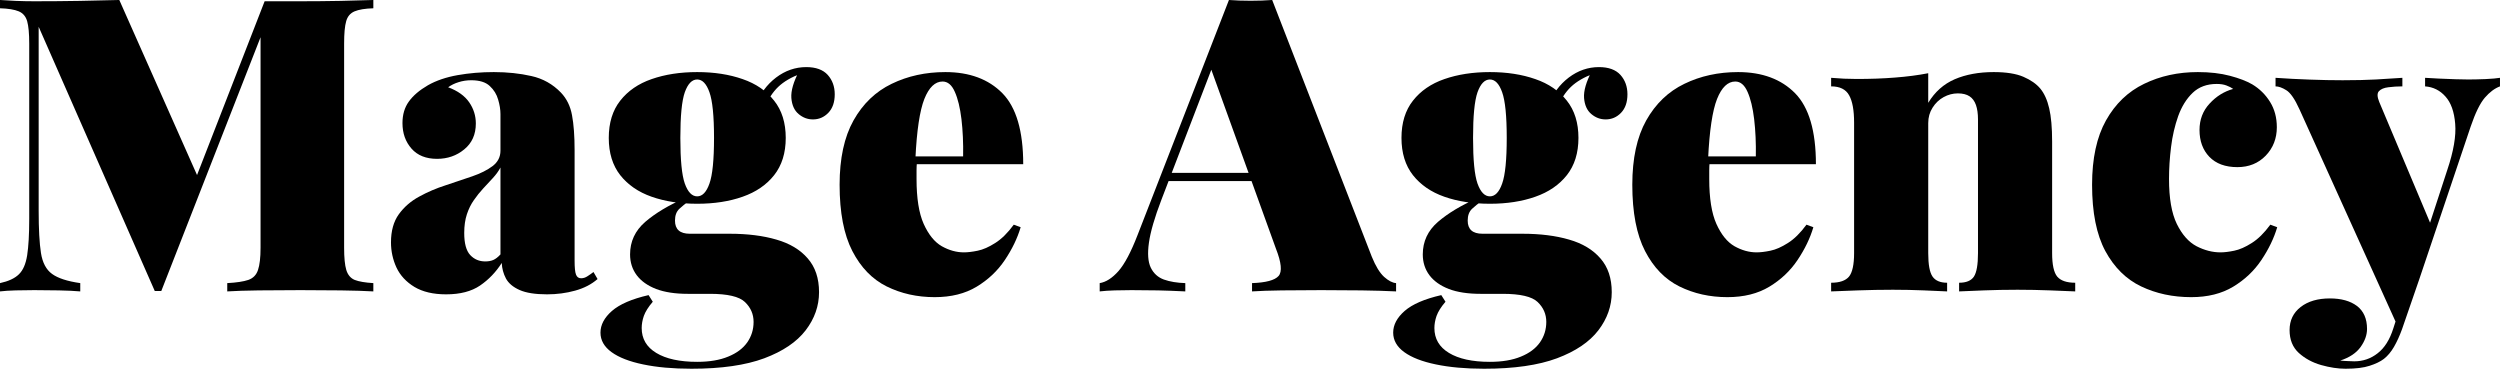 <svg xmlns="http://www.w3.org/2000/svg" xmlns:xlink="http://www.w3.org/1999/xlink" zoomAndPan="magnify" preserveAspectRatio="xMidYMid meet" version="1.0" viewBox="35.08 173.8 306.15 45.16"><defs><g/></defs><g fill="#000000" fill-opacity="1"><g transform="translate(33.565, 209.486)"><g><path d="M 47.234 -35.688 L 47.234 -34.672 C 46.223 -34.641 45.457 -34.516 44.938 -34.297 C 44.414 -34.078 44.07 -33.672 43.906 -33.078 C 43.738 -32.492 43.656 -31.582 43.656 -30.344 L 43.656 -5.344 C 43.656 -4.133 43.742 -3.227 43.922 -2.625 C 44.109 -2.02 44.453 -1.613 44.953 -1.406 C 45.461 -1.207 46.223 -1.078 47.234 -1.016 L 47.234 0 C 46.191 -0.062 44.863 -0.102 43.25 -0.125 C 41.633 -0.145 39.988 -0.156 38.312 -0.156 C 36.5 -0.156 34.789 -0.145 33.188 -0.125 C 31.594 -0.102 30.312 -0.062 29.344 0 L 29.344 -1.016 C 30.477 -1.078 31.336 -1.207 31.922 -1.406 C 32.516 -1.613 32.91 -2.02 33.109 -2.625 C 33.316 -3.227 33.422 -4.133 33.422 -5.344 L 33.422 -32.312 L 33.922 -32.406 L 21.266 -0.047 L 20.469 -0.047 L 6.25 -32.406 L 6.25 -9.875 C 6.25 -7.625 6.344 -5.898 6.531 -4.703 C 6.719 -3.516 7.172 -2.66 7.891 -2.141 C 8.609 -1.617 9.758 -1.242 11.344 -1.016 L 11.344 0 C 10.664 -0.062 9.789 -0.102 8.719 -0.125 C 7.645 -0.145 6.641 -0.156 5.703 -0.156 C 4.961 -0.156 4.203 -0.145 3.422 -0.125 C 2.648 -0.102 2.016 -0.062 1.516 0 L 1.516 -1.016 C 2.555 -1.242 3.328 -1.602 3.828 -2.094 C 4.336 -2.582 4.676 -3.363 4.844 -4.438 C 5.008 -5.508 5.094 -6.988 5.094 -8.875 L 5.094 -30.344 C 5.094 -31.582 5.008 -32.492 4.844 -33.078 C 4.676 -33.672 4.332 -34.078 3.812 -34.297 C 3.289 -34.516 2.523 -34.641 1.516 -34.672 L 1.516 -35.688 C 2.016 -35.656 2.648 -35.617 3.422 -35.578 C 4.203 -35.547 4.961 -35.531 5.703 -35.531 C 7.648 -35.531 9.516 -35.547 11.297 -35.578 C 13.078 -35.617 14.688 -35.656 16.125 -35.688 L 26.109 -13.203 L 24.594 -11.547 L 33.922 -35.531 C 34.598 -35.531 35.32 -35.531 36.094 -35.531 C 36.863 -35.531 37.602 -35.531 38.312 -35.531 C 39.988 -35.531 41.633 -35.547 43.25 -35.578 C 44.863 -35.617 46.191 -35.656 47.234 -35.688 Z M 47.234 -35.688 "/></g></g></g><g fill="#000000" fill-opacity="1"><g transform="translate(81.851, 209.486)"><g><path d="M 7.859 0.359 C 6.285 0.359 4.992 0.055 3.984 -0.547 C 2.973 -1.16 2.238 -1.953 1.781 -2.922 C 1.332 -3.898 1.109 -4.926 1.109 -6 C 1.109 -7.406 1.426 -8.551 2.062 -9.438 C 2.707 -10.332 3.539 -11.055 4.562 -11.609 C 5.582 -12.172 6.664 -12.633 7.812 -13 C 8.957 -13.375 10.039 -13.738 11.062 -14.094 C 12.082 -14.445 12.91 -14.863 13.547 -15.344 C 14.191 -15.832 14.516 -16.461 14.516 -17.234 L 14.516 -21.719 C 14.516 -22.258 14.422 -22.848 14.234 -23.484 C 14.055 -24.129 13.711 -24.688 13.203 -25.156 C 12.703 -25.625 11.945 -25.859 10.938 -25.859 C 10.395 -25.859 9.879 -25.781 9.391 -25.625 C 8.91 -25.477 8.484 -25.27 8.109 -25 C 9.285 -24.562 10.145 -23.945 10.688 -23.156 C 11.227 -22.375 11.5 -21.508 11.5 -20.562 C 11.5 -19.219 11.023 -18.16 10.078 -17.391 C 9.141 -16.617 8.031 -16.234 6.75 -16.234 C 5.406 -16.234 4.363 -16.648 3.625 -17.484 C 2.883 -18.328 2.516 -19.367 2.516 -20.609 C 2.516 -21.648 2.773 -22.531 3.297 -23.25 C 3.816 -23.977 4.598 -24.645 5.641 -25.25 C 6.648 -25.82 7.859 -26.234 9.266 -26.484 C 10.68 -26.734 12.16 -26.859 13.703 -26.859 C 15.359 -26.859 16.891 -26.695 18.297 -26.375 C 19.711 -26.062 20.922 -25.383 21.922 -24.344 C 22.629 -23.602 23.082 -22.676 23.281 -21.562 C 23.488 -20.457 23.594 -19.035 23.594 -17.297 L 23.594 -3.781 C 23.594 -2.938 23.648 -2.363 23.766 -2.062 C 23.879 -1.758 24.086 -1.609 24.391 -1.609 C 24.66 -1.609 24.922 -1.691 25.172 -1.859 C 25.43 -2.023 25.676 -2.195 25.906 -2.375 L 26.406 -1.516 C 25.664 -0.867 24.75 -0.395 23.656 -0.094 C 22.57 0.207 21.426 0.359 20.219 0.359 C 18.77 0.359 17.648 0.18 16.859 -0.172 C 16.066 -0.523 15.508 -0.992 15.188 -1.578 C 14.875 -2.172 14.703 -2.805 14.672 -3.484 C 13.961 -2.367 13.078 -1.445 12.016 -0.719 C 10.961 0 9.578 0.359 7.859 0.359 Z M 12.656 -3.672 C 13.02 -3.672 13.344 -3.727 13.625 -3.844 C 13.914 -3.969 14.211 -4.195 14.516 -4.531 L 14.516 -15.172 C 14.285 -14.734 13.973 -14.301 13.578 -13.875 C 13.191 -13.457 12.797 -13.031 12.391 -12.594 C 11.992 -12.164 11.617 -11.695 11.266 -11.188 C 10.91 -10.688 10.625 -10.109 10.406 -9.453 C 10.188 -8.797 10.078 -8.031 10.078 -7.156 C 10.078 -5.883 10.32 -4.984 10.812 -4.453 C 11.301 -3.93 11.914 -3.672 12.656 -3.672 Z M 12.656 -3.672 "/></g></g></g><g fill="#000000" fill-opacity="1"><g transform="translate(108.614, 209.486)"><g><path d="M 11.141 9.469 C 8.859 9.469 6.883 9.289 5.219 8.938 C 3.551 8.594 2.266 8.094 1.359 7.438 C 0.453 6.781 0 5.984 0 5.047 C 0 4.098 0.469 3.211 1.406 2.391 C 2.352 1.566 3.848 0.922 5.891 0.453 L 6.406 1.266 C 5.863 1.898 5.5 2.477 5.312 3 C 5.133 3.52 5.047 4.016 5.047 4.484 C 5.047 5.797 5.641 6.812 6.828 7.531 C 8.023 8.258 9.695 8.625 11.844 8.625 C 13.352 8.625 14.617 8.41 15.641 7.984 C 16.672 7.566 17.445 6.988 17.969 6.25 C 18.488 5.508 18.75 4.672 18.75 3.734 C 18.75 2.785 18.395 1.973 17.688 1.297 C 16.988 0.629 15.562 0.297 13.406 0.297 L 10.688 0.297 C 9.145 0.297 7.852 0.098 6.812 -0.297 C 5.77 -0.703 4.977 -1.266 4.438 -1.984 C 3.895 -2.711 3.625 -3.562 3.625 -4.531 C 3.625 -6.113 4.242 -7.441 5.484 -8.516 C 6.734 -9.586 8.332 -10.547 10.281 -11.391 L 10.734 -10.984 C 10.398 -10.754 10.047 -10.469 9.672 -10.125 C 9.305 -9.789 9.125 -9.305 9.125 -8.672 C 9.125 -7.598 9.727 -7.062 10.938 -7.062 L 15.828 -7.062 C 18.016 -7.062 19.922 -6.82 21.547 -6.344 C 23.18 -5.875 24.457 -5.109 25.375 -4.047 C 26.301 -2.992 26.766 -1.613 26.766 0.094 C 26.766 1.781 26.219 3.336 25.125 4.766 C 24.031 6.191 22.344 7.332 20.062 8.188 C 17.781 9.039 14.805 9.469 11.141 9.469 Z M 11.844 -10.734 C 9.758 -10.734 7.898 -11.02 6.266 -11.594 C 4.641 -12.164 3.359 -13.047 2.422 -14.234 C 1.484 -15.43 1.016 -16.953 1.016 -18.797 C 1.016 -20.648 1.484 -22.172 2.422 -23.359 C 3.359 -24.555 4.641 -25.438 6.266 -26 C 7.898 -26.57 9.758 -26.859 11.844 -26.859 C 13.926 -26.859 15.781 -26.57 17.406 -26 C 19.039 -25.438 20.328 -24.555 21.266 -23.359 C 22.211 -22.172 22.688 -20.648 22.688 -18.797 C 22.688 -16.953 22.211 -15.43 21.266 -14.234 C 20.328 -13.047 19.039 -12.164 17.406 -11.594 C 15.781 -11.02 13.926 -10.734 11.844 -10.734 Z M 11.844 -11.641 C 12.477 -11.641 12.977 -12.16 13.344 -13.203 C 13.719 -14.242 13.906 -16.109 13.906 -18.797 C 13.906 -21.484 13.719 -23.348 13.344 -24.391 C 12.977 -25.43 12.477 -25.953 11.844 -25.953 C 11.207 -25.953 10.703 -25.43 10.328 -24.391 C 9.961 -23.348 9.781 -21.484 9.781 -18.797 C 9.781 -16.109 9.961 -14.242 10.328 -13.203 C 10.703 -12.16 11.207 -11.641 11.844 -11.641 Z M 20.062 -22.438 L 19 -22.781 C 19.539 -24.195 20.375 -25.332 21.5 -26.188 C 22.625 -27.039 23.859 -27.469 25.203 -27.469 C 26.379 -27.469 27.254 -27.148 27.828 -26.516 C 28.398 -25.879 28.688 -25.086 28.688 -24.141 C 28.688 -23.172 28.426 -22.414 27.906 -21.875 C 27.383 -21.332 26.754 -21.062 26.016 -21.062 C 25.367 -21.062 24.785 -21.281 24.266 -21.719 C 23.742 -22.156 23.445 -22.812 23.375 -23.688 C 23.312 -24.562 23.633 -25.672 24.344 -27.016 L 24.547 -26.672 C 23.367 -26.234 22.441 -25.691 21.766 -25.047 C 21.098 -24.41 20.531 -23.539 20.062 -22.438 Z M 20.062 -22.438 "/></g></g></g><g fill="#000000" fill-opacity="1"><g transform="translate(136.336, 209.486)"><g><path d="M 14.516 -26.859 C 17.473 -26.859 19.801 -25.992 21.5 -24.266 C 23.195 -22.535 24.047 -19.641 24.047 -15.578 L 8.266 -15.578 L 8.172 -16.531 L 16.688 -16.531 C 16.719 -18.176 16.648 -19.695 16.484 -21.094 C 16.316 -22.488 16.047 -23.602 15.672 -24.438 C 15.305 -25.281 14.805 -25.703 14.172 -25.703 C 13.254 -25.703 12.508 -24.988 11.938 -23.562 C 11.375 -22.133 11.008 -19.691 10.844 -16.234 L 11.031 -15.828 C 11 -15.492 10.984 -15.156 10.984 -14.812 C 10.984 -14.477 10.984 -14.129 10.984 -13.766 C 10.984 -11.41 11.273 -9.578 11.859 -8.266 C 12.453 -6.953 13.191 -6.039 14.078 -5.531 C 14.973 -5.031 15.875 -4.781 16.781 -4.781 C 17.25 -4.781 17.812 -4.848 18.469 -4.984 C 19.125 -5.117 19.836 -5.43 20.609 -5.922 C 21.391 -6.41 22.148 -7.16 22.891 -8.172 L 23.734 -7.859 C 23.336 -6.516 22.691 -5.176 21.797 -3.844 C 20.91 -2.52 19.758 -1.43 18.344 -0.578 C 16.938 0.273 15.223 0.703 13.203 0.703 C 11.055 0.703 9.098 0.266 7.328 -0.609 C 5.566 -1.484 4.164 -2.926 3.125 -4.938 C 2.082 -6.957 1.562 -9.664 1.562 -13.062 C 1.562 -16.281 2.129 -18.906 3.266 -20.938 C 4.41 -22.977 5.969 -24.473 7.938 -25.422 C 9.906 -26.379 12.098 -26.859 14.516 -26.859 Z M 14.516 -26.859 "/></g></g></g><g fill="#000000" fill-opacity="1"><g transform="translate(161.688, 209.486)"><g/></g></g><g fill="#000000" fill-opacity="1"><g transform="translate(170.81, 209.486)"><g><path d="M 20.062 -35.688 L 32.266 -4.234 C 32.734 -3.086 33.234 -2.27 33.766 -1.781 C 34.305 -1.301 34.797 -1.047 35.234 -1.016 L 35.234 0 C 34.023 -0.062 32.613 -0.102 31 -0.125 C 29.383 -0.145 27.738 -0.156 26.062 -0.156 C 24.344 -0.156 22.727 -0.145 21.219 -0.125 C 19.707 -0.102 18.5 -0.062 17.594 0 L 17.594 -1.016 C 19.301 -1.078 20.383 -1.367 20.844 -1.891 C 21.301 -2.41 21.191 -3.531 20.516 -5.25 L 12.453 -27.578 L 13.453 -29.344 L 6.5 -11.234 C 5.664 -9.055 5.156 -7.301 4.969 -5.969 C 4.781 -4.645 4.852 -3.629 5.188 -2.922 C 5.531 -2.211 6.066 -1.723 6.797 -1.453 C 7.535 -1.191 8.41 -1.047 9.422 -1.016 L 9.422 0 C 8.18 -0.062 7.066 -0.102 6.078 -0.125 C 5.086 -0.145 4.004 -0.156 2.828 -0.156 C 2.18 -0.156 1.5 -0.145 0.781 -0.125 C 0.062 -0.102 -0.551 -0.062 -1.062 0 L -1.062 -1.016 C -0.289 -1.141 0.473 -1.629 1.234 -2.484 C 1.992 -3.348 2.773 -4.82 3.578 -6.906 L 14.766 -35.688 C 15.578 -35.625 16.461 -35.594 17.422 -35.594 C 18.379 -35.594 19.258 -35.625 20.062 -35.688 Z M 21.828 -14.516 L 21.828 -13.516 L 6.812 -13.516 L 7.312 -14.516 Z M 21.828 -14.516 "/></g></g></g><g fill="#000000" fill-opacity="1"><g transform="translate(205.689, 209.486)"><g><path d="M 11.141 9.469 C 8.859 9.469 6.883 9.289 5.219 8.938 C 3.551 8.594 2.266 8.094 1.359 7.438 C 0.453 6.781 0 5.984 0 5.047 C 0 4.098 0.469 3.211 1.406 2.391 C 2.352 1.566 3.848 0.922 5.891 0.453 L 6.406 1.266 C 5.863 1.898 5.5 2.477 5.312 3 C 5.133 3.52 5.047 4.016 5.047 4.484 C 5.047 5.797 5.641 6.812 6.828 7.531 C 8.023 8.258 9.695 8.625 11.844 8.625 C 13.352 8.625 14.617 8.41 15.641 7.984 C 16.672 7.566 17.445 6.988 17.969 6.25 C 18.488 5.508 18.75 4.672 18.75 3.734 C 18.75 2.785 18.395 1.973 17.688 1.297 C 16.988 0.629 15.562 0.297 13.406 0.297 L 10.688 0.297 C 9.145 0.297 7.852 0.098 6.812 -0.297 C 5.77 -0.703 4.977 -1.266 4.438 -1.984 C 3.895 -2.711 3.625 -3.562 3.625 -4.531 C 3.625 -6.113 4.242 -7.441 5.484 -8.516 C 6.734 -9.586 8.332 -10.547 10.281 -11.391 L 10.734 -10.984 C 10.398 -10.754 10.047 -10.469 9.672 -10.125 C 9.305 -9.789 9.125 -9.305 9.125 -8.672 C 9.125 -7.598 9.727 -7.062 10.938 -7.062 L 15.828 -7.062 C 18.016 -7.062 19.922 -6.82 21.547 -6.344 C 23.18 -5.875 24.457 -5.109 25.375 -4.047 C 26.301 -2.992 26.766 -1.613 26.766 0.094 C 26.766 1.781 26.219 3.336 25.125 4.766 C 24.031 6.191 22.344 7.332 20.062 8.188 C 17.781 9.039 14.805 9.469 11.141 9.469 Z M 11.844 -10.734 C 9.758 -10.734 7.898 -11.02 6.266 -11.594 C 4.641 -12.164 3.359 -13.047 2.422 -14.234 C 1.484 -15.43 1.016 -16.953 1.016 -18.797 C 1.016 -20.648 1.484 -22.172 2.422 -23.359 C 3.359 -24.555 4.641 -25.438 6.266 -26 C 7.898 -26.57 9.758 -26.859 11.844 -26.859 C 13.926 -26.859 15.781 -26.57 17.406 -26 C 19.039 -25.438 20.328 -24.555 21.266 -23.359 C 22.211 -22.172 22.688 -20.648 22.688 -18.797 C 22.688 -16.953 22.211 -15.43 21.266 -14.234 C 20.328 -13.047 19.039 -12.164 17.406 -11.594 C 15.781 -11.02 13.926 -10.734 11.844 -10.734 Z M 11.844 -11.641 C 12.477 -11.641 12.977 -12.16 13.344 -13.203 C 13.719 -14.242 13.906 -16.109 13.906 -18.797 C 13.906 -21.484 13.719 -23.348 13.344 -24.391 C 12.977 -25.43 12.477 -25.953 11.844 -25.953 C 11.207 -25.953 10.703 -25.43 10.328 -24.391 C 9.961 -23.348 9.781 -21.484 9.781 -18.797 C 9.781 -16.109 9.961 -14.242 10.328 -13.203 C 10.703 -12.16 11.207 -11.641 11.844 -11.641 Z M 20.062 -22.438 L 19 -22.781 C 19.539 -24.195 20.375 -25.332 21.5 -26.188 C 22.625 -27.039 23.859 -27.469 25.203 -27.469 C 26.379 -27.469 27.254 -27.148 27.828 -26.516 C 28.398 -25.879 28.688 -25.086 28.688 -24.141 C 28.688 -23.172 28.426 -22.414 27.906 -21.875 C 27.383 -21.332 26.754 -21.062 26.016 -21.062 C 25.367 -21.062 24.785 -21.281 24.266 -21.719 C 23.742 -22.156 23.445 -22.812 23.375 -23.688 C 23.312 -24.562 23.633 -25.672 24.344 -27.016 L 24.547 -26.672 C 23.367 -26.234 22.441 -25.691 21.766 -25.047 C 21.098 -24.41 20.531 -23.539 20.062 -22.438 Z M 20.062 -22.438 "/></g></g></g><g fill="#000000" fill-opacity="1"><g transform="translate(233.41, 209.486)"><g><path d="M 14.516 -26.859 C 17.473 -26.859 19.801 -25.992 21.5 -24.266 C 23.195 -22.535 24.047 -19.641 24.047 -15.578 L 8.266 -15.578 L 8.172 -16.531 L 16.688 -16.531 C 16.719 -18.176 16.648 -19.695 16.484 -21.094 C 16.316 -22.488 16.047 -23.602 15.672 -24.438 C 15.305 -25.281 14.805 -25.703 14.172 -25.703 C 13.254 -25.703 12.508 -24.988 11.938 -23.562 C 11.375 -22.133 11.008 -19.691 10.844 -16.234 L 11.031 -15.828 C 11 -15.492 10.984 -15.156 10.984 -14.812 C 10.984 -14.477 10.984 -14.129 10.984 -13.766 C 10.984 -11.41 11.273 -9.578 11.859 -8.266 C 12.453 -6.953 13.191 -6.039 14.078 -5.531 C 14.973 -5.031 15.875 -4.781 16.781 -4.781 C 17.25 -4.781 17.812 -4.848 18.469 -4.984 C 19.125 -5.117 19.836 -5.43 20.609 -5.922 C 21.391 -6.41 22.148 -7.16 22.891 -8.172 L 23.734 -7.859 C 23.336 -6.516 22.691 -5.176 21.797 -3.844 C 20.91 -2.52 19.758 -1.43 18.344 -0.578 C 16.938 0.273 15.223 0.703 13.203 0.703 C 11.055 0.703 9.098 0.266 7.328 -0.609 C 5.566 -1.484 4.164 -2.926 3.125 -4.938 C 2.082 -6.957 1.562 -9.664 1.562 -13.062 C 1.562 -16.281 2.129 -18.906 3.266 -20.938 C 4.41 -22.977 5.969 -24.473 7.938 -25.422 C 9.906 -26.379 12.098 -26.859 14.516 -26.859 Z M 14.516 -26.859 "/></g></g></g><g fill="#000000" fill-opacity="1"><g transform="translate(258.258, 209.486)"><g><path d="M 20.969 -26.859 C 22.508 -26.859 23.723 -26.664 24.609 -26.281 C 25.504 -25.895 26.191 -25.414 26.672 -24.844 C 27.172 -24.238 27.535 -23.43 27.766 -22.422 C 28.004 -21.422 28.125 -20.062 28.125 -18.344 L 28.125 -4.688 C 28.125 -3.281 28.332 -2.32 28.75 -1.812 C 29.176 -1.312 29.91 -1.062 30.953 -1.062 L 30.953 0 C 30.273 -0.031 29.254 -0.07 27.891 -0.125 C 26.535 -0.176 25.203 -0.203 23.891 -0.203 C 22.484 -0.203 21.109 -0.176 19.766 -0.125 C 18.422 -0.07 17.41 -0.031 16.734 0 L 16.734 -1.062 C 17.609 -1.062 18.211 -1.312 18.547 -1.812 C 18.879 -2.32 19.047 -3.281 19.047 -4.688 L 19.047 -21.062 C 19.047 -21.77 18.961 -22.359 18.797 -22.828 C 18.629 -23.305 18.367 -23.66 18.016 -23.891 C 17.66 -24.129 17.18 -24.25 16.578 -24.25 C 15.973 -24.25 15.395 -24.098 14.844 -23.797 C 14.289 -23.492 13.836 -23.062 13.484 -22.5 C 13.129 -21.945 12.953 -21.316 12.953 -20.609 L 12.953 -4.688 C 12.953 -3.281 13.129 -2.32 13.484 -1.812 C 13.836 -1.312 14.43 -1.062 15.266 -1.062 L 15.266 0 C 14.629 -0.031 13.688 -0.07 12.438 -0.125 C 11.195 -0.176 9.926 -0.203 8.625 -0.203 C 7.207 -0.203 5.773 -0.176 4.328 -0.125 C 2.891 -0.07 1.801 -0.031 1.062 0 L 1.062 -1.062 C 2.102 -1.062 2.832 -1.312 3.25 -1.812 C 3.664 -2.32 3.875 -3.281 3.875 -4.688 L 3.875 -20.672 C 3.875 -22.18 3.672 -23.297 3.266 -24.016 C 2.867 -24.742 2.133 -25.109 1.062 -25.109 L 1.062 -26.156 C 2.133 -26.062 3.176 -26.016 4.188 -26.016 C 5.863 -26.016 7.43 -26.07 8.891 -26.188 C 10.359 -26.301 11.711 -26.477 12.953 -26.719 L 12.953 -23.094 C 13.766 -24.438 14.848 -25.398 16.203 -25.984 C 17.566 -26.566 19.156 -26.859 20.969 -26.859 Z M 20.969 -26.859 "/></g></g></g><g fill="#000000" fill-opacity="1"><g transform="translate(289.76, 209.486)"><g><path d="M 14.469 -26.859 C 15.945 -26.859 17.254 -26.707 18.391 -26.406 C 19.535 -26.102 20.445 -25.754 21.125 -25.359 C 22.031 -24.816 22.758 -24.098 23.312 -23.203 C 23.863 -22.316 24.141 -21.285 24.141 -20.109 C 24.141 -18.734 23.688 -17.57 22.781 -16.625 C 21.875 -15.688 20.719 -15.219 19.312 -15.219 C 17.832 -15.219 16.688 -15.641 15.875 -16.484 C 15.07 -17.328 14.672 -18.422 14.672 -19.766 C 14.672 -21.035 15.082 -22.113 15.906 -23 C 16.727 -23.895 17.691 -24.492 18.797 -24.797 C 18.566 -24.961 18.289 -25.102 17.969 -25.219 C 17.645 -25.344 17.25 -25.406 16.781 -25.406 C 15.57 -25.406 14.586 -25.039 13.828 -24.312 C 13.078 -23.594 12.488 -22.645 12.062 -21.469 C 11.645 -20.289 11.352 -19.031 11.188 -17.688 C 11.02 -16.344 10.938 -15.035 10.938 -13.766 C 10.938 -11.41 11.254 -9.578 11.891 -8.266 C 12.535 -6.953 13.344 -6.039 14.312 -5.531 C 15.289 -5.031 16.266 -4.781 17.234 -4.781 C 17.703 -4.781 18.266 -4.848 18.922 -4.984 C 19.578 -5.117 20.289 -5.43 21.062 -5.922 C 21.844 -6.41 22.602 -7.16 23.344 -8.172 L 24.188 -7.859 C 23.789 -6.516 23.145 -5.176 22.25 -3.844 C 21.363 -2.52 20.211 -1.43 18.797 -0.578 C 17.391 0.273 15.676 0.703 13.656 0.703 C 11.406 0.703 9.363 0.266 7.531 -0.609 C 5.695 -1.484 4.234 -2.926 3.141 -4.938 C 2.055 -6.957 1.516 -9.664 1.516 -13.062 C 1.516 -16.281 2.082 -18.906 3.219 -20.938 C 4.363 -22.977 5.922 -24.473 7.891 -25.422 C 9.859 -26.379 12.051 -26.859 14.469 -26.859 Z M 14.469 -26.859 "/></g></g></g><g fill="#000000" fill-opacity="1"><g transform="translate(314.759, 209.486)"><g><path d="M 26.469 -26.156 L 26.469 -25.109 C 25.82 -24.867 25.203 -24.406 24.609 -23.719 C 24.023 -23.031 23.453 -21.863 22.891 -20.219 L 16.578 -1.469 L 14.016 4.438 L 1.922 -22.281 C 1.348 -23.551 0.805 -24.336 0.297 -24.641 C -0.203 -24.953 -0.641 -25.109 -1.016 -25.109 L -1.016 -26.156 C 0.336 -26.062 1.734 -25.988 3.172 -25.938 C 4.617 -25.883 5.961 -25.859 7.203 -25.859 C 8.785 -25.859 10.145 -25.891 11.281 -25.953 C 12.426 -26.023 13.504 -26.094 14.516 -26.156 L 14.516 -25.109 C 13.91 -25.109 13.336 -25.07 12.797 -25 C 12.266 -24.938 11.879 -24.773 11.641 -24.516 C 11.41 -24.266 11.426 -23.82 11.688 -23.188 L 18.141 -7.859 L 17.594 -7.453 L 20.016 -14.875 C 20.785 -17.156 21.109 -19.035 20.984 -20.516 C 20.867 -21.992 20.473 -23.109 19.797 -23.859 C 19.129 -24.617 18.297 -25.035 17.297 -25.109 L 17.297 -26.156 C 17.766 -26.125 18.332 -26.094 19 -26.062 C 19.676 -26.031 20.344 -26.004 21 -25.984 C 21.656 -25.961 22.18 -25.953 22.578 -25.953 C 23.18 -25.953 23.883 -25.969 24.688 -26 C 25.5 -26.039 26.094 -26.094 26.469 -26.156 Z M 16.578 -1.469 L 14.469 4.641 C 14.164 5.473 13.836 6.191 13.484 6.797 C 13.129 7.41 12.719 7.898 12.25 8.266 C 11.812 8.598 11.227 8.879 10.5 9.109 C 9.781 9.348 8.801 9.469 7.562 9.469 C 6.625 9.469 5.625 9.316 4.562 9.016 C 3.5 8.711 2.586 8.219 1.828 7.531 C 1.078 6.844 0.703 5.91 0.703 4.734 C 0.703 3.555 1.156 2.613 2.062 1.906 C 2.969 1.207 4.16 0.859 5.641 0.859 C 7.023 0.859 8.129 1.164 8.953 1.781 C 9.773 2.406 10.188 3.344 10.188 4.594 C 10.188 5.332 9.926 6.066 9.406 6.797 C 8.883 7.535 8.051 8.094 6.906 8.469 C 7.176 8.5 7.477 8.52 7.812 8.531 C 8.145 8.551 8.414 8.562 8.625 8.562 C 9.695 8.562 10.648 8.234 11.484 7.578 C 12.328 6.93 12.969 5.914 13.406 4.531 L 15.172 -0.953 Z M 16.578 -1.469 "/></g></g></g></svg>